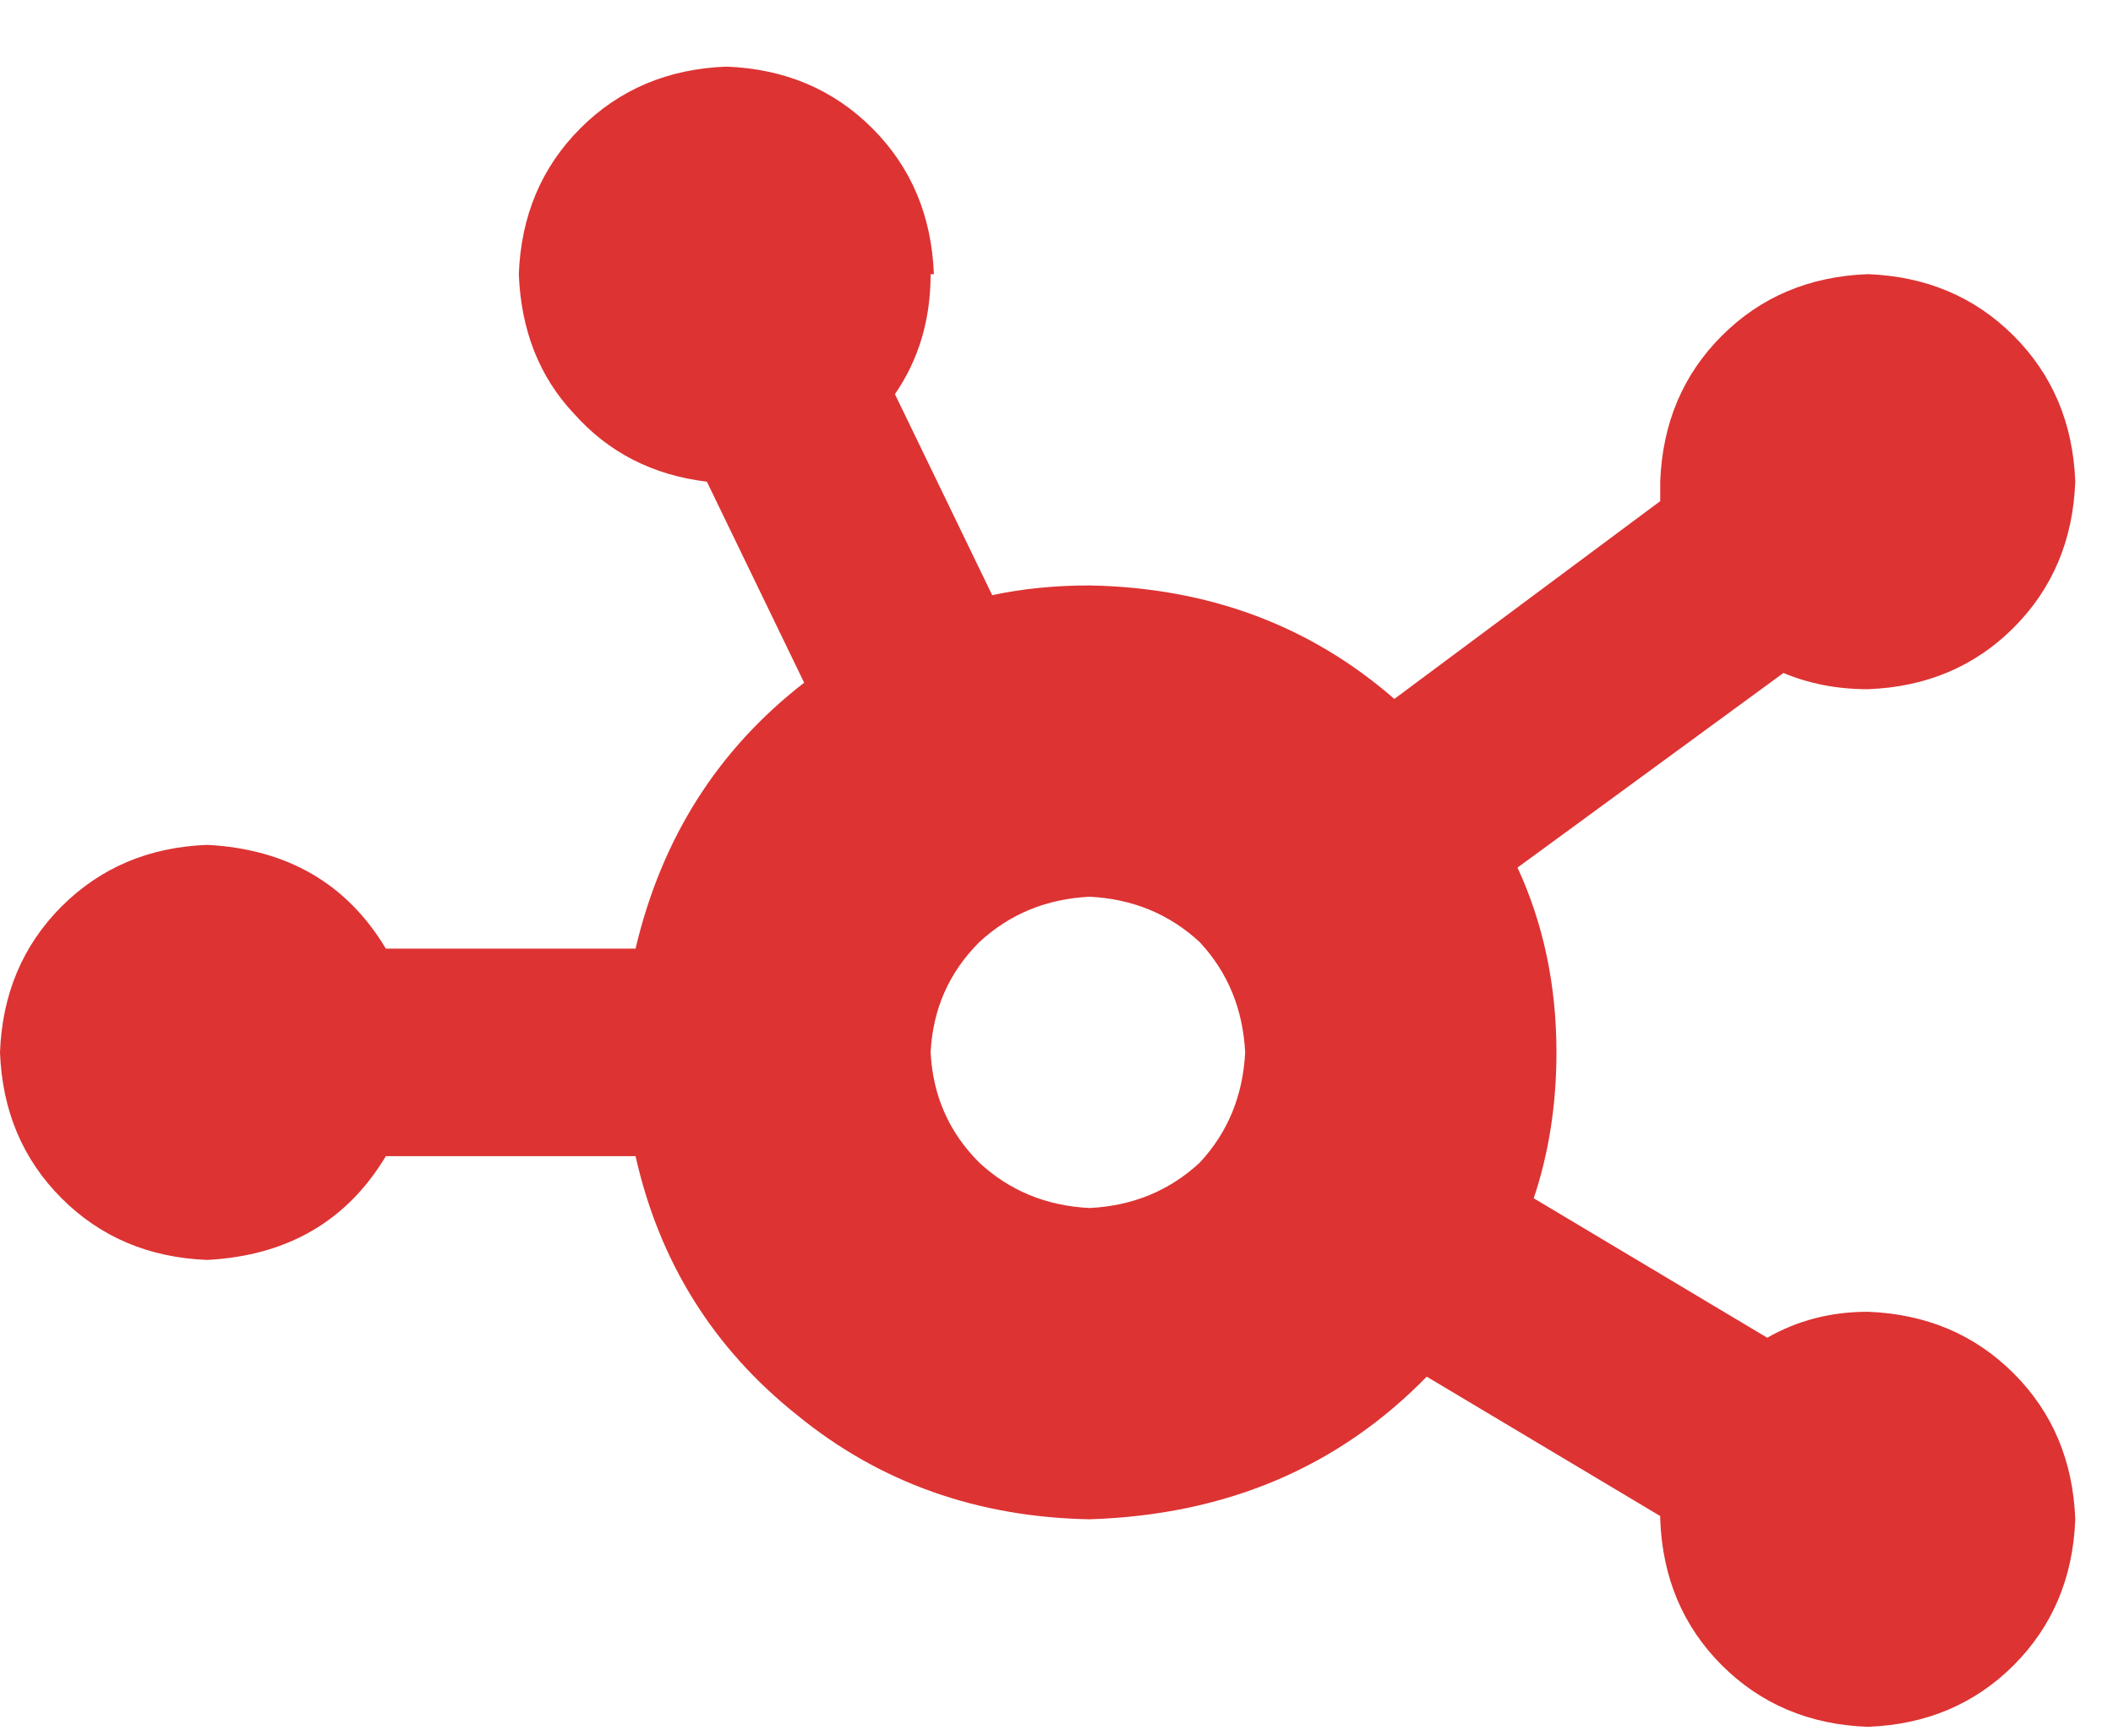 <?xml version="1.0" encoding="UTF-8"?> <svg xmlns="http://www.w3.org/2000/svg" width="28" height="23" viewBox="0 0 28 23" fill="none"><path d="M12.332 3.633C12.332 4.235 12.175 4.765 11.859 5.223L13.148 7.887C13.55 7.801 13.979 7.758 14.438 7.758C16.013 7.787 17.359 8.288 18.477 9.262L22 6.641C22 6.584 22 6.498 22 6.383C22.029 5.61 22.301 4.965 22.816 4.45C23.332 3.934 23.977 3.662 24.75 3.633C25.523 3.662 26.168 3.934 26.684 4.45C27.199 4.965 27.471 5.61 27.5 6.383C27.471 7.157 27.199 7.801 26.684 8.317C26.168 8.833 25.523 9.105 24.75 9.133C24.349 9.133 23.977 9.062 23.633 8.918L20.109 11.497C20.453 12.241 20.625 13.058 20.625 13.946C20.625 14.633 20.525 15.278 20.324 15.879L23.418 17.727C23.819 17.498 24.263 17.383 24.75 17.383C25.523 17.412 26.168 17.684 26.684 18.2C27.199 18.715 27.471 19.36 27.5 20.133C27.471 20.907 27.199 21.551 26.684 22.067C26.168 22.582 25.523 22.855 24.75 22.883C23.977 22.855 23.332 22.582 22.816 22.067C22.301 21.551 22.029 20.907 22 20.133V20.09L18.906 18.243C17.732 19.446 16.242 20.076 14.438 20.133C12.948 20.105 11.659 19.646 10.57 18.758C9.453 17.87 8.737 16.724 8.422 15.321H5.113C4.598 16.18 3.81 16.639 2.75 16.696C1.977 16.667 1.332 16.395 0.816 15.879C0.301 15.364 0.029 14.719 0 13.946C0.029 13.172 0.301 12.528 0.816 12.012C1.332 11.497 1.977 11.224 2.75 11.196C3.81 11.253 4.598 11.711 5.113 12.571H8.422C8.766 11.11 9.51 9.935 10.656 9.047L9.367 6.383C8.651 6.297 8.064 5.997 7.605 5.481C7.147 4.994 6.904 4.378 6.875 3.633C6.904 2.86 7.176 2.215 7.691 1.7C8.207 1.184 8.852 0.912 9.625 0.883C10.398 0.912 11.043 1.184 11.559 1.7C12.074 2.215 12.346 2.86 12.375 3.633H12.332ZM14.438 16.008C15.01 15.98 15.497 15.779 15.898 15.407C16.271 15.006 16.471 14.519 16.5 13.946C16.471 13.373 16.271 12.886 15.898 12.485C15.497 12.113 15.01 11.912 14.438 11.883C13.865 11.912 13.378 12.113 12.977 12.485C12.575 12.886 12.361 13.373 12.332 13.946C12.361 14.519 12.575 15.006 12.977 15.407C13.378 15.779 13.865 15.98 14.438 16.008Z" fill="#DD3333"></path></svg> 